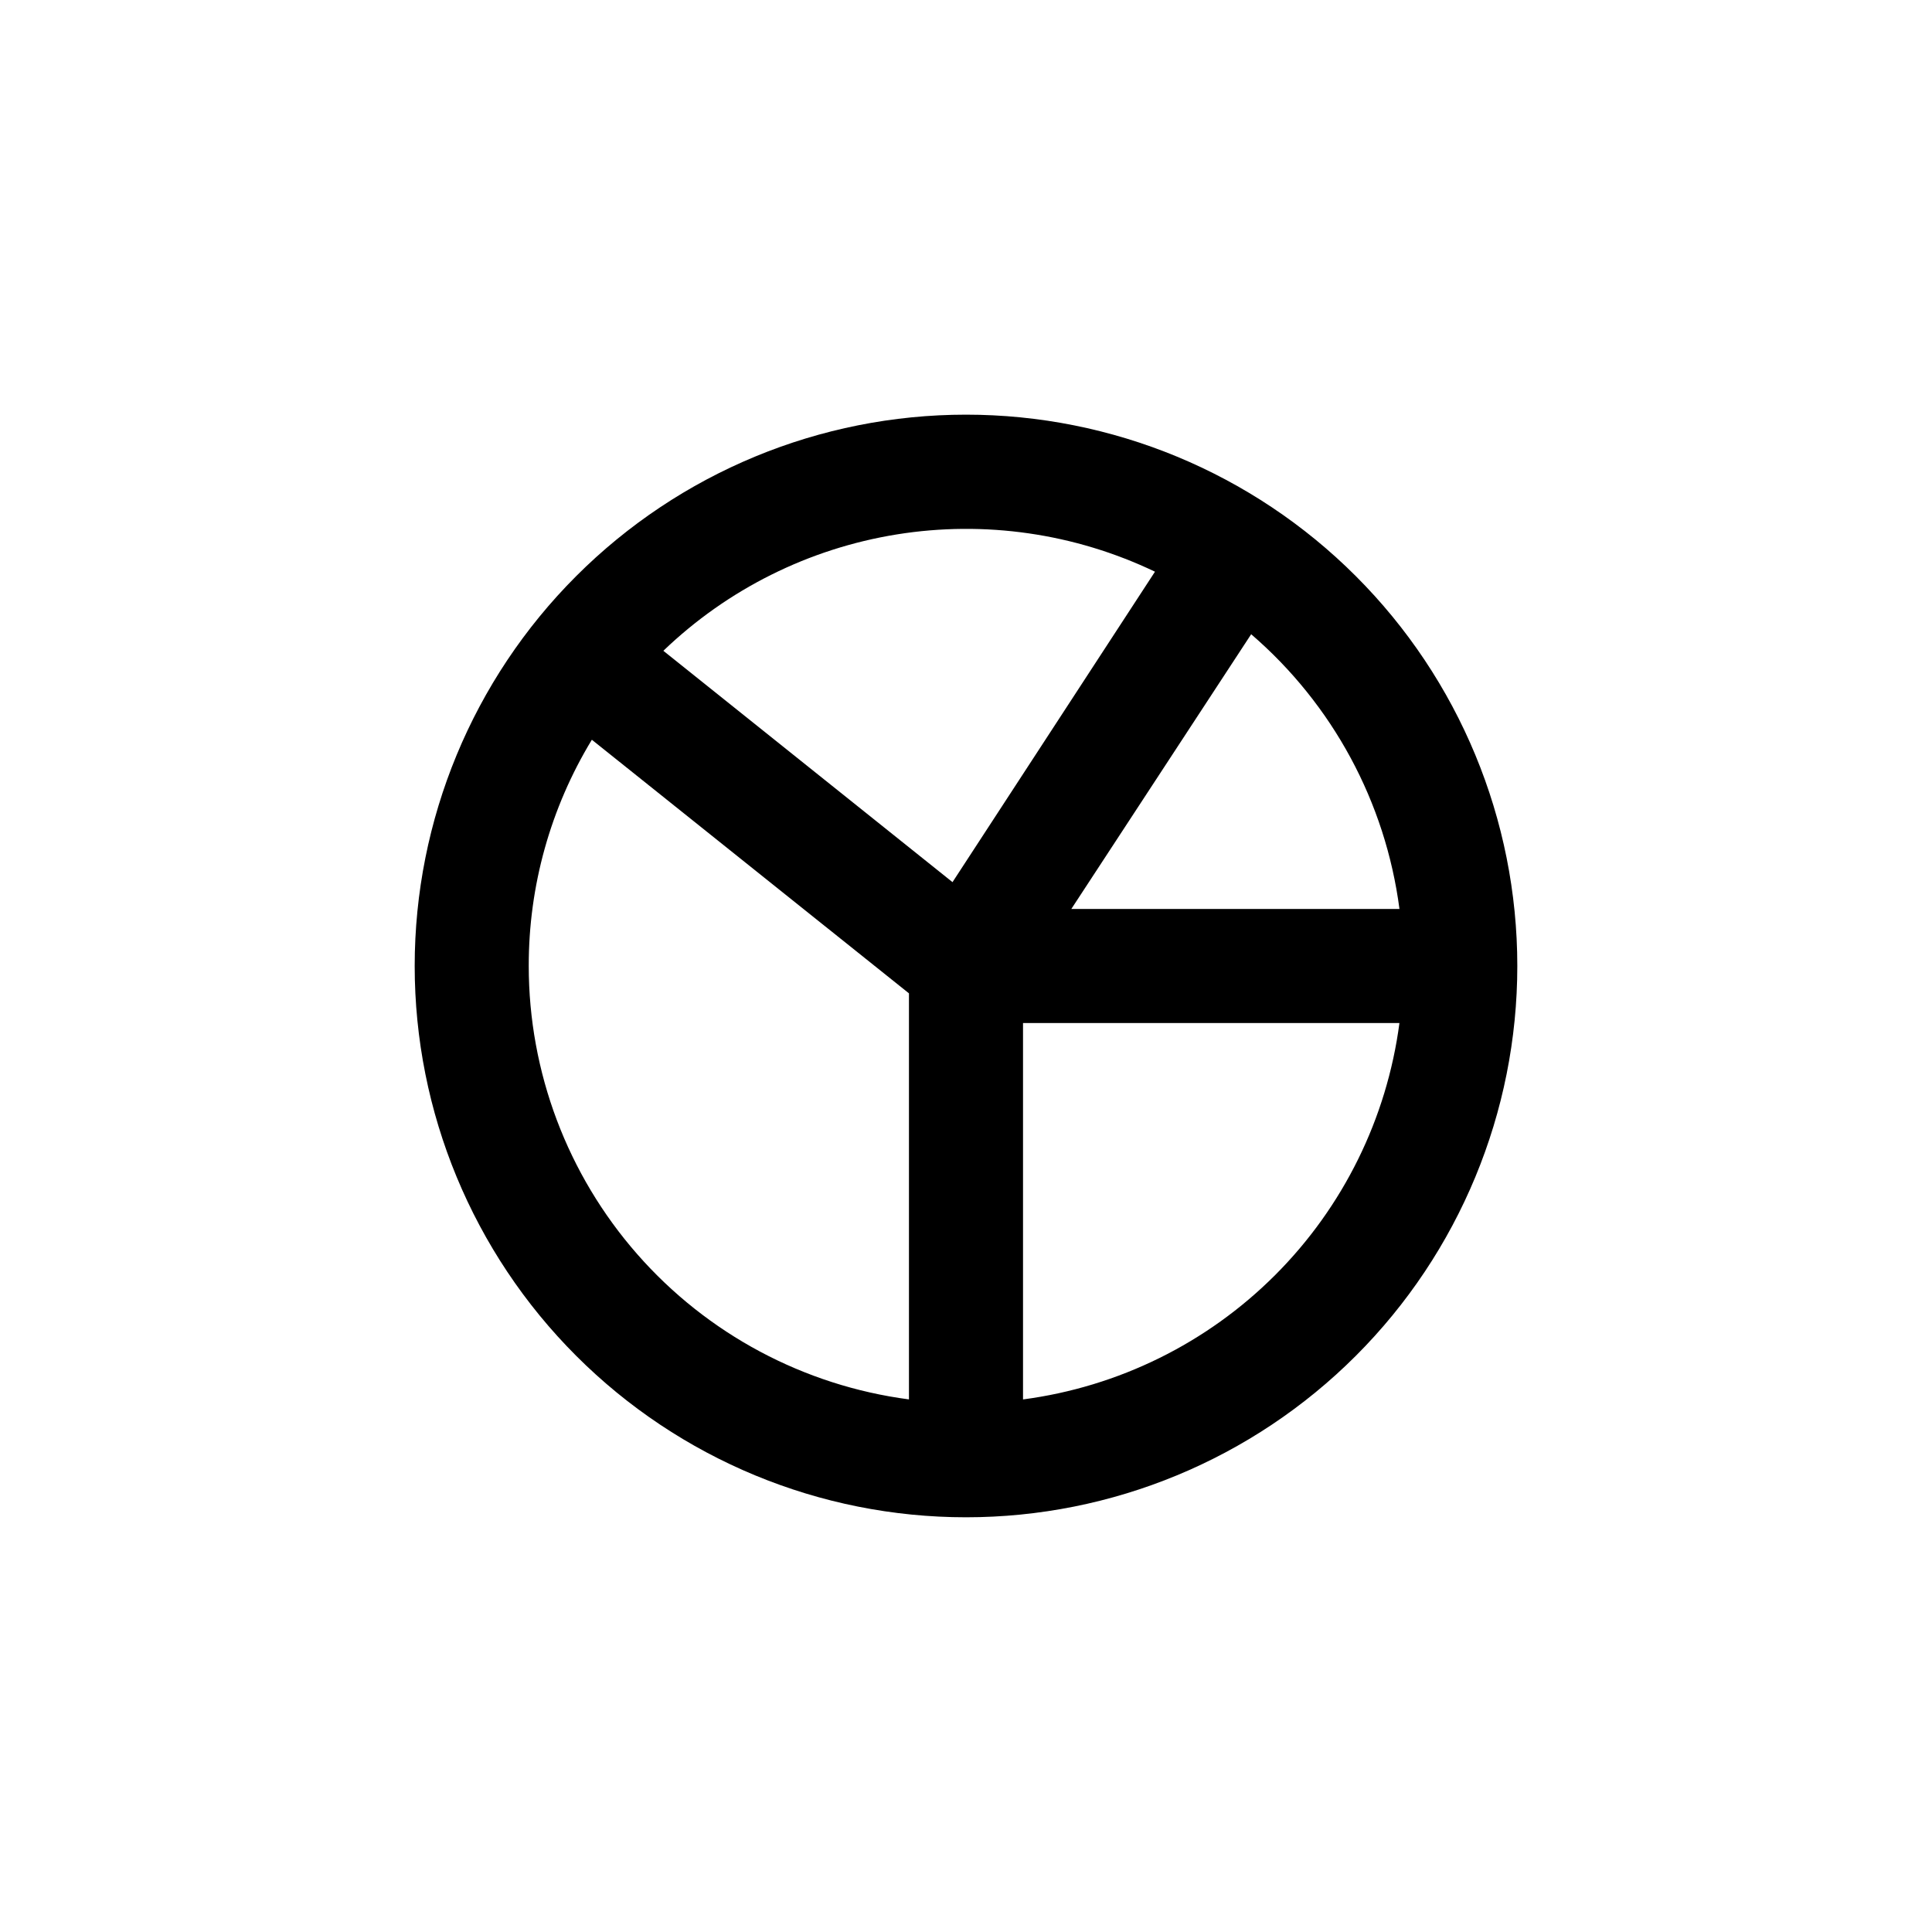 <?xml version="1.0" encoding="UTF-8"?>
<!-- Uploaded to: SVG Repo, www.svgrepo.com, Generator: SVG Repo Mixer Tools -->
<svg fill="#000000" width="800px" height="800px" version="1.1" viewBox="144 144 512 512" xmlns="http://www.w3.org/2000/svg">
 <path d="m400 253.89c-38.75 0-75.914 15.391-103.31 42.793-27.402 27.398-42.793 64.562-42.793 103.31 0 38.746 15.391 75.91 42.793 103.31 27.398 27.402 64.562 42.793 103.31 42.793 38.746 0 75.91-15.391 103.31-42.793 27.402-27.398 42.793-64.562 42.793-103.31 0-38.75-15.391-75.914-42.793-103.31-27.398-27.402-64.562-42.793-103.31-42.793zm114.87 130.99h-86.957l47.66-72.801c21.609 18.605 35.602 44.527 39.297 72.801zm-64.789-89.375-53.656 82.273-76.629-61.312c17.004-16.336 38.586-27.094 61.867-30.84 23.277-3.742 47.148-0.297 68.418 9.879zm-165.96 104.49c-0.031-21.141 5.754-41.883 16.727-59.953l84.035 67.207v107.61c-27.871-3.668-53.457-17.34-71.996-38.473-18.535-21.133-28.762-48.285-28.766-76.395zm130.99 114.87v-99.754h99.754c-3.332 25.289-14.91 48.77-32.949 66.805-18.035 18.039-41.516 29.617-66.805 32.949z"/>
</svg>